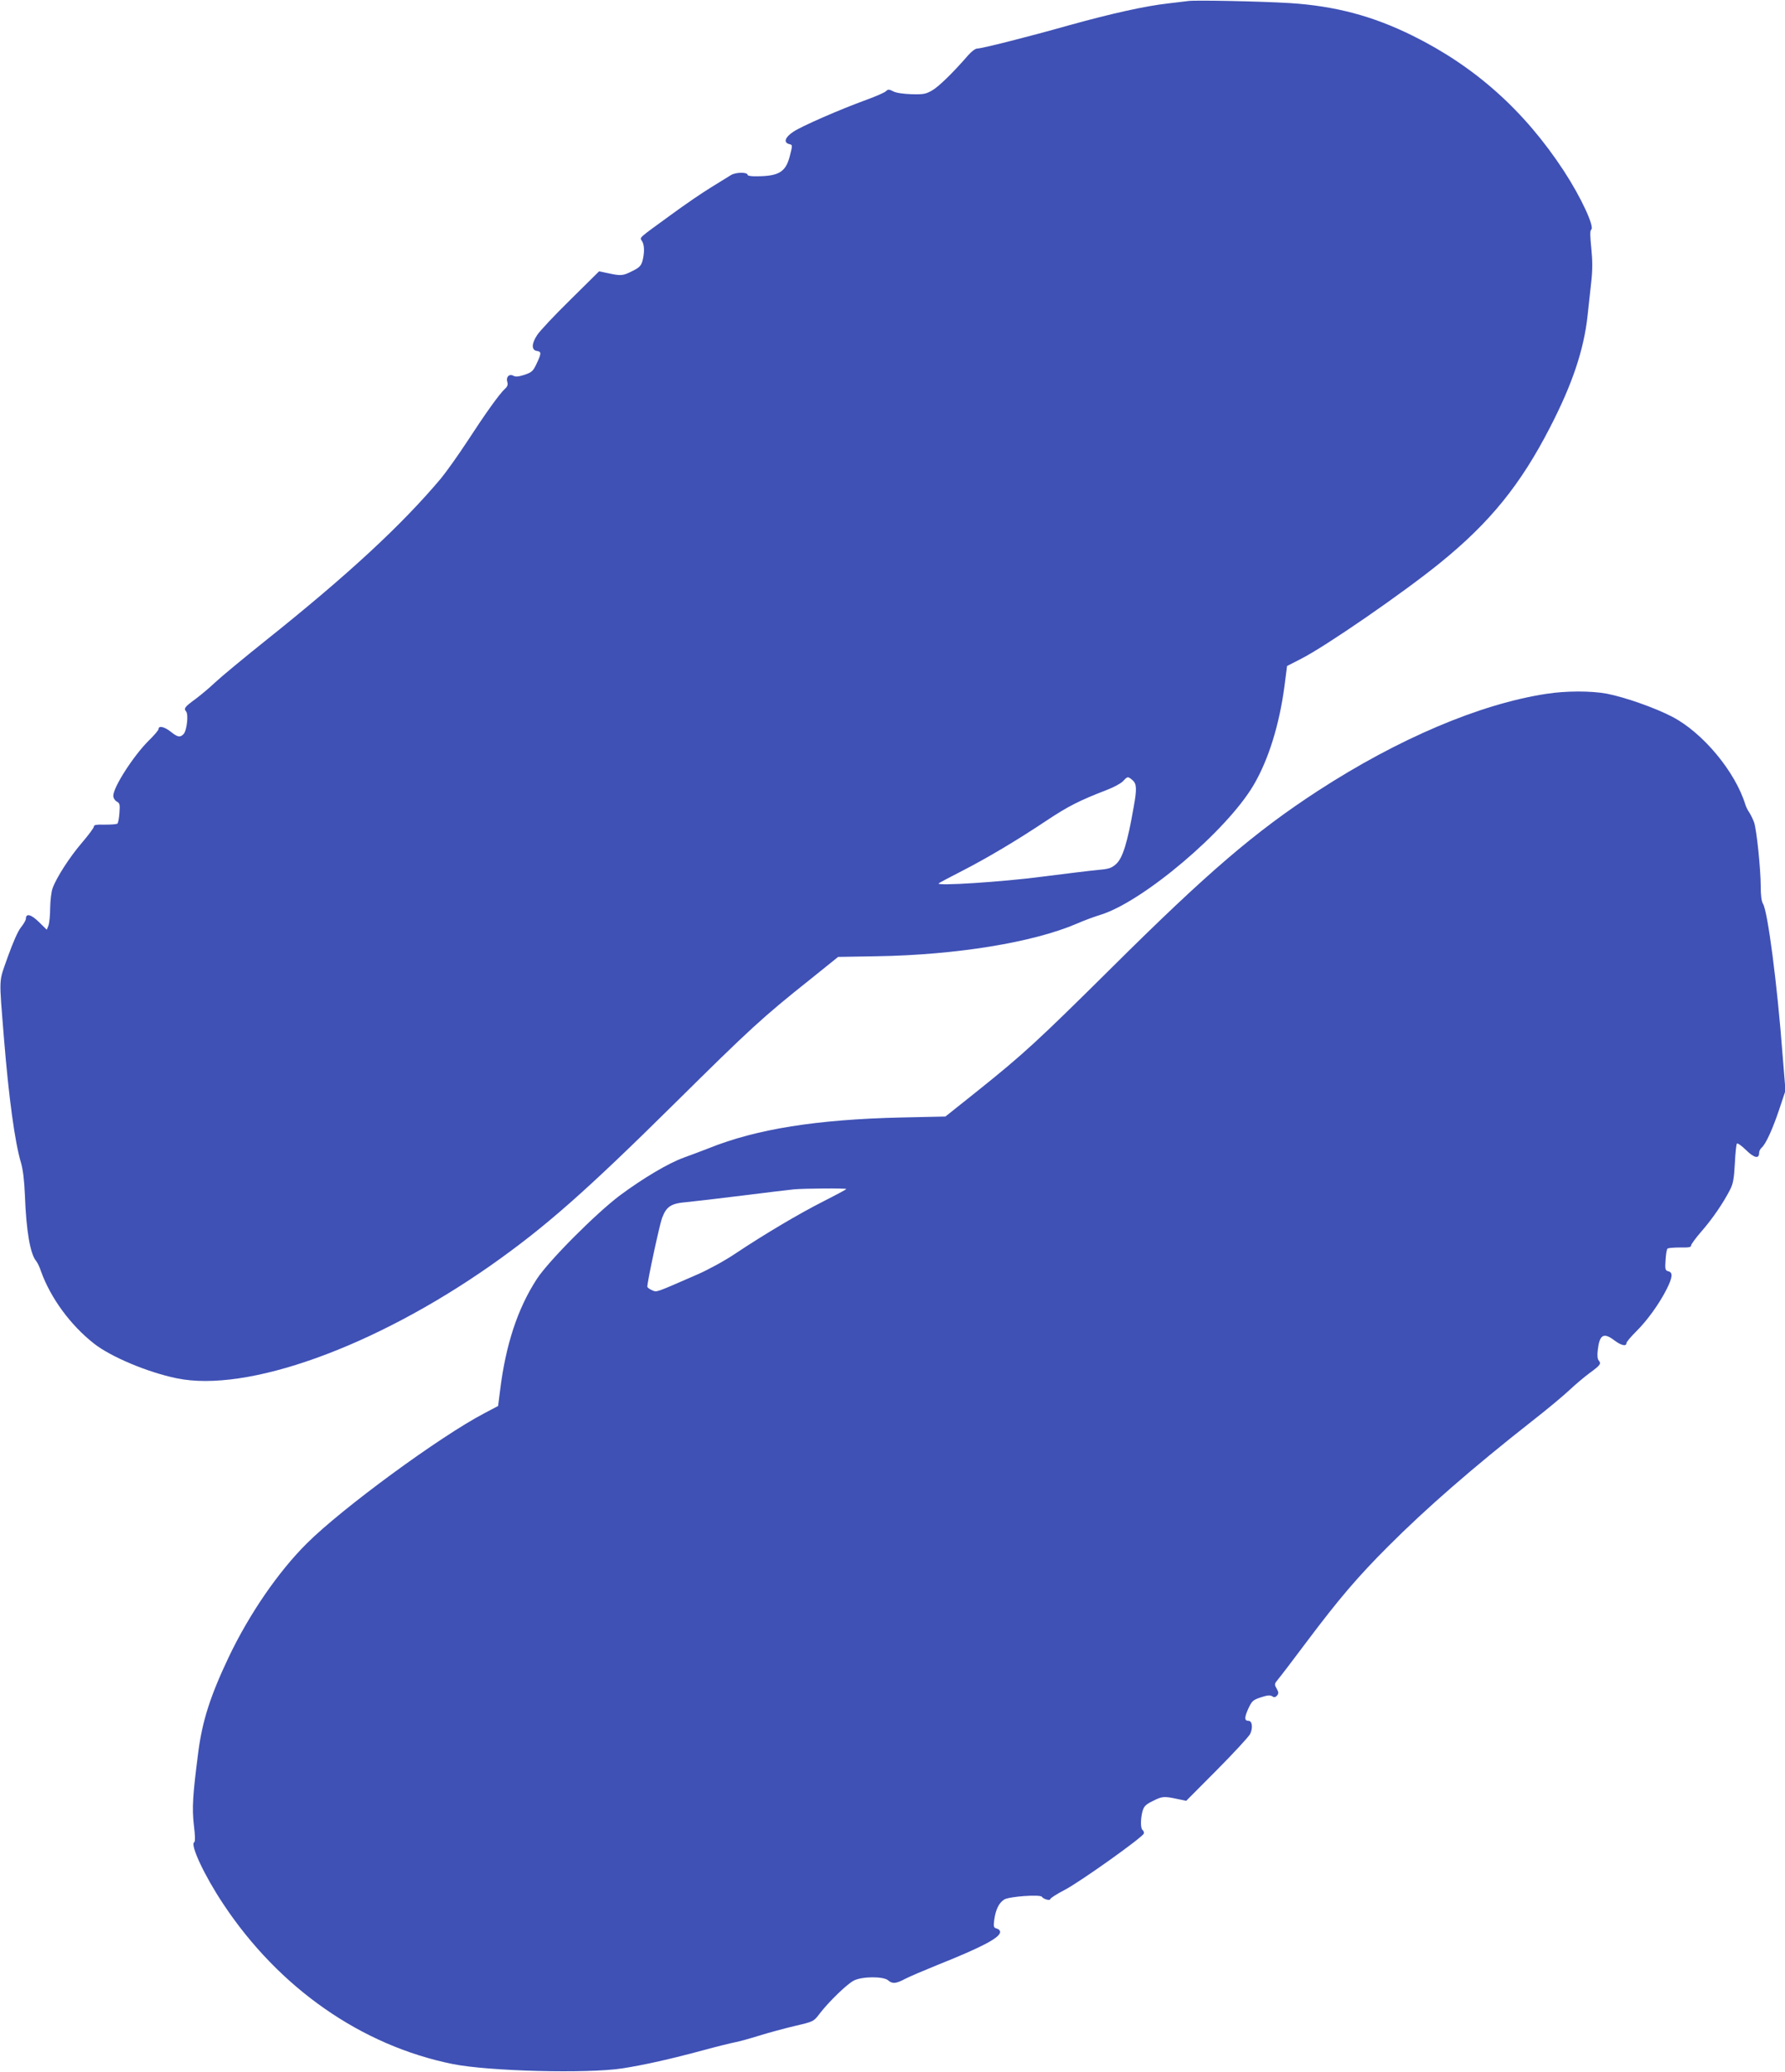 <?xml version="1.0" standalone="no"?>
<!DOCTYPE svg PUBLIC "-//W3C//DTD SVG 20010904//EN"
 "http://www.w3.org/TR/2001/REC-SVG-20010904/DTD/svg10.dtd">
<svg version="1.0" xmlns="http://www.w3.org/2000/svg"
 width="1103pt" height="1280pt" viewBox="0 0 1103 1280"
 preserveAspectRatio="xMidYMid meet">
<g transform="translate(0,1280) scale(0.1,-0.1)"
fill="#3f51b5" stroke="none">
<path d="M7345 12794 c-16 -2 -73 -9 -125 -15 -144 -16 -349 -62 -610 -134
-265 -75 -544 -145 -572 -145 -11 0 -36 -19 -56 -42 -90 -104 -180 -192 -221
-216 -40 -23 -54 -26 -129 -24 -51 2 -95 8 -113 18 -25 13 -32 13 -44 1 -7 -8
-60 -31 -117 -52 -168 -61 -406 -165 -456 -199 -51 -34 -62 -66 -26 -76 22 -5
22 -5 5 -72 -25 -100 -67 -126 -203 -127 -32 -1 -58 3 -58 8 0 19 -74 18 -104
-1 -17 -11 -73 -45 -123 -76 -51 -31 -161 -106 -244 -167 -212 -154 -196 -140
-182 -164 16 -25 16 -73 3 -123 -9 -30 -19 -41 -62 -62 -59 -30 -70 -31 -149
-14 l-57 12 -177 -175 c-97 -95 -190 -194 -206 -219 -35 -53 -36 -93 -1 -98
28 -4 28 -15 -2 -78 -22 -47 -29 -53 -74 -69 -38 -12 -56 -14 -70 -6 -26 14
-47 -9 -37 -39 5 -15 1 -28 -15 -42 -34 -31 -121 -153 -233 -325 -57 -87 -130
-189 -162 -228 -243 -289 -576 -597 -1085 -1003 -135 -108 -274 -223 -310
-257 -36 -34 -91 -80 -122 -103 -67 -49 -74 -58 -58 -77 16 -19 4 -120 -16
-140 -22 -22 -36 -19 -79 15 -39 31 -75 39 -75 17 0 -7 -27 -39 -61 -72 -93
-92 -219 -287 -219 -341 0 -13 9 -28 21 -35 19 -10 21 -18 17 -70 -2 -32 -8
-62 -12 -66 -4 -5 -39 -7 -77 -7 -53 1 -69 -1 -69 -12 0 -8 -33 -52 -73 -99
-76 -88 -159 -217 -182 -282 -8 -21 -14 -75 -15 -120 0 -45 -5 -94 -10 -109
l-11 -27 -49 48 c-48 47 -80 55 -80 20 0 -9 -14 -33 -31 -54 -19 -24 -49 -93
-81 -182 -57 -163 -55 -108 -23 -509 29 -358 67 -637 104 -760 13 -44 21 -110
25 -205 8 -220 33 -361 69 -404 8 -9 22 -38 31 -66 59 -163 181 -330 326 -444
104 -82 332 -178 512 -215 435 -90 1219 192 1940 697 337 237 586 456 1143
1007 457 452 538 527 830 759 l174 140 238 4 c492 8 965 85 1236 201 45 20
111 44 147 55 263 81 780 519 946 801 92 156 159 371 191 611 l16 125 86 44
c155 79 632 408 861 594 307 249 496 482 678 836 138 267 209 479 232 690 6
52 16 143 22 202 9 80 9 133 1 215 -8 75 -8 110 -1 114 24 15 -63 202 -169
364 -244 372 -548 644 -935 835 -247 122 -478 183 -758 201 -179 11 -581 19
-625 13z m-347 -4813 c26 -23 28 -53 7 -168 -38 -219 -68 -315 -109 -351 -28
-25 -45 -30 -112 -36 -44 -4 -200 -23 -349 -42 -245 -32 -651 -58 -635 -41 3
3 66 37 141 75 158 81 340 189 529 315 129 86 202 123 371 188 42 16 86 40 99
54 28 30 29 30 58 6z"/>
<path d="M9555 8514 c-411 -63 -915 -277 -1411 -599 -390 -254 -682 -504
-1274 -1092 -459 -455 -545 -534 -831 -763 l-197 -157 -273 -6 c-522 -12 -893
-71 -1187 -189 -43 -17 -113 -43 -157 -59 -96 -35 -248 -125 -394 -233 -149
-112 -442 -406 -514 -517 -118 -182 -192 -404 -227 -689 l-12 -95 -85 -45
c-274 -143 -881 -588 -1098 -805 -176 -175 -355 -436 -481 -700 -114 -240
-164 -395 -189 -590 -34 -261 -39 -344 -27 -449 8 -65 9 -102 2 -106 -26 -16
64 -208 180 -382 345 -520 854 -874 1417 -988 223 -45 833 -60 1048 -27 141
22 299 58 500 112 88 24 178 46 200 50 22 4 87 22 145 40 58 18 157 45 221 60
116 27 117 28 152 74 58 76 173 187 214 207 52 26 183 26 211 1 26 -23 49 -21
105 9 27 14 116 52 200 86 278 111 387 169 387 204 0 9 -9 18 -21 21 -19 5
-21 11 -15 56 9 61 28 102 61 123 29 19 223 33 233 17 10 -15 52 -26 52 -14 0
5 39 31 88 56 96 50 485 327 490 349 2 8 -2 17 -7 21 -14 8 -14 69 -1 117 9
30 19 41 62 62 59 30 70 31 150 14 l58 -12 189 190 c103 104 196 204 206 223
18 37 13 81 -10 81 -26 0 -26 20 -2 74 23 49 29 55 78 71 39 13 57 15 70 7 13
-9 20 -7 30 4 11 13 10 21 -2 43 -15 26 -15 29 8 57 14 16 91 117 171 224 208
277 323 411 512 600 235 235 521 484 885 770 94 73 199 161 235 195 36 34 91
80 122 103 67 49 74 58 57 78 -8 9 -10 32 -6 64 11 96 36 111 103 60 41 -31
74 -39 74 -17 0 7 27 39 60 72 69 68 143 171 189 262 37 74 39 103 10 110 -19
5 -21 12 -17 69 2 35 7 67 12 71 4 4 39 7 77 7 54 -1 69 1 69 13 0 7 30 48 66
89 67 77 133 174 174 254 19 36 25 68 30 162 3 64 9 120 13 124 4 4 30 -14 56
-40 51 -50 81 -56 81 -18 0 11 7 25 16 33 25 21 68 115 109 238 l38 114 -18
221 c-33 437 -92 888 -121 933 -9 15 -14 50 -14 107 0 105 -25 349 -41 396 -7
19 -20 46 -29 60 -10 14 -21 36 -25 50 -63 204 -262 443 -451 542 -107 56
-293 121 -405 143 -98 18 -252 18 -374 -1z m-4325 -3059 c0 -2 -63 -36 -140
-75 -158 -80 -369 -206 -542 -321 -68 -46 -167 -100 -235 -130 -271 -118 -252
-112 -284 -99 -16 7 -29 17 -29 22 0 32 75 380 91 424 27 71 55 90 149 98 41
4 199 22 350 41 151 19 293 36 315 38 61 6 325 8 325 2z"/>
</g>
</svg>
